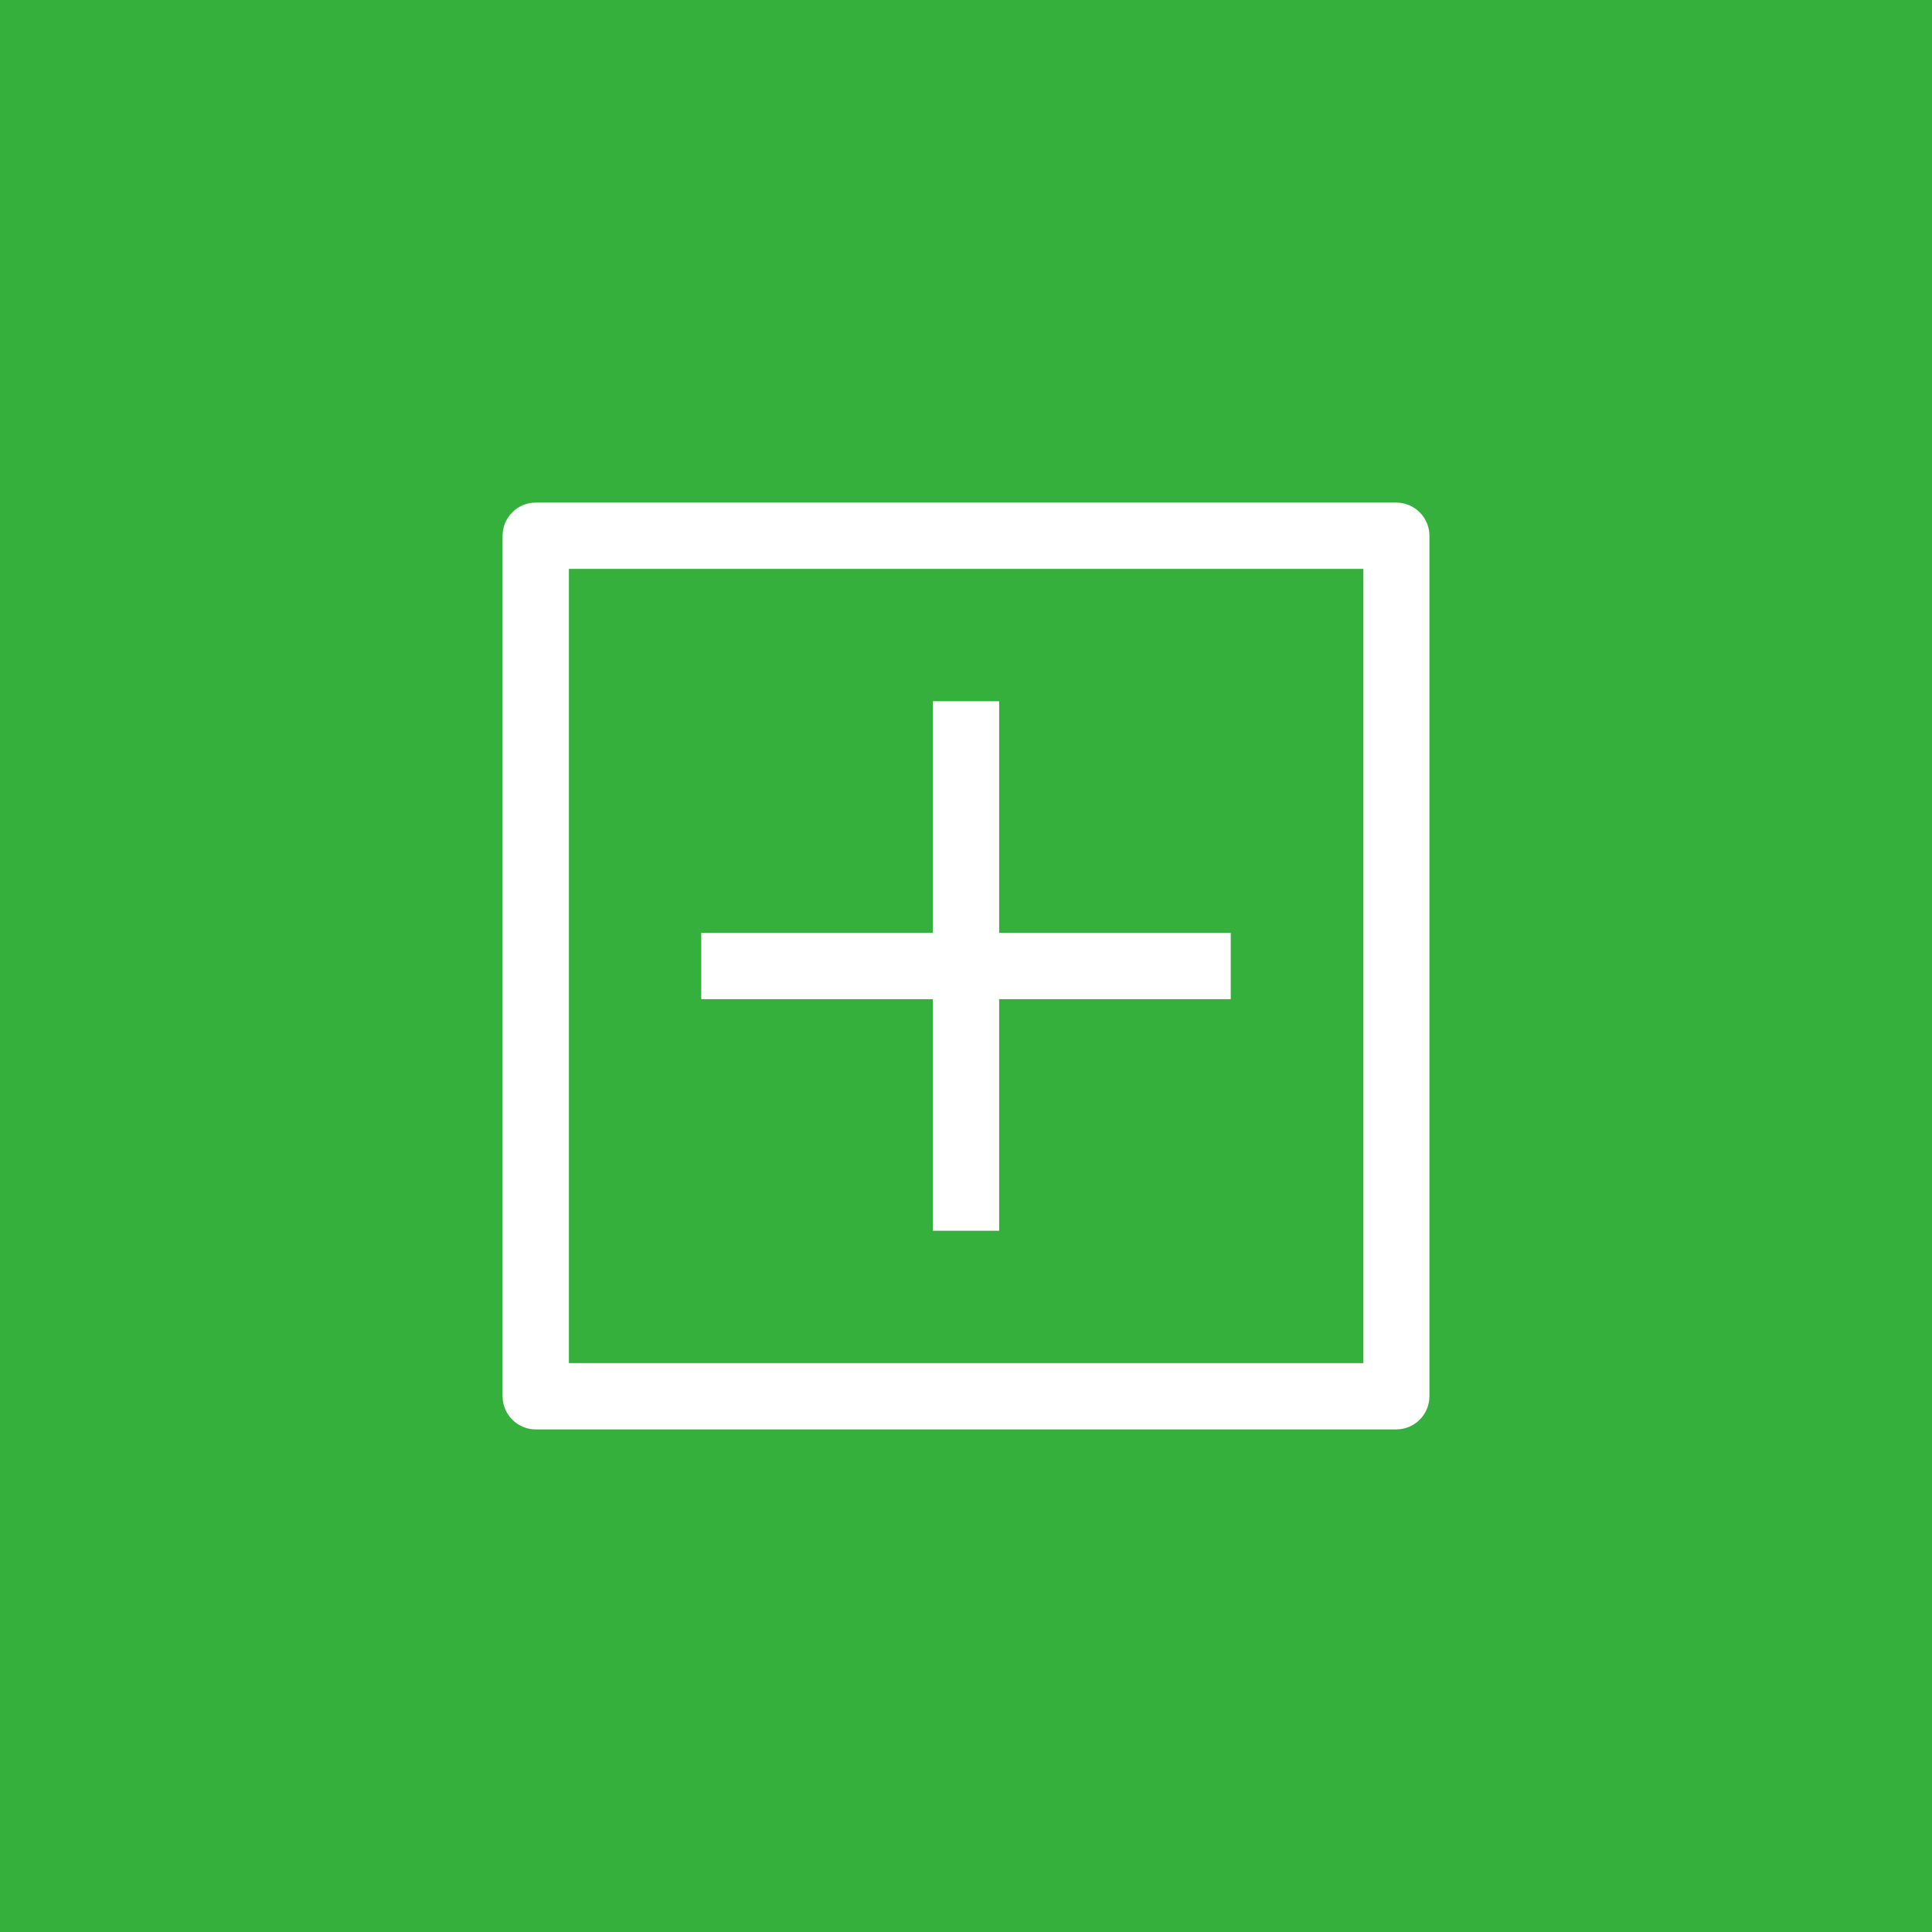 <?xml version="1.0" encoding="utf-8"?>
<!-- Generator: $$$/GeneralStr/196=Adobe Illustrator 27.6.0, SVG Export Plug-In . SVG Version: 6.00 Build 0)  -->
<svg version="1.1" id="Calque_1" xmlns="http://www.w3.org/2000/svg" xmlns:xlink="http://www.w3.org/1999/xlink" x="0px" y="0px"
	 viewBox="0 0 740 740" style="enable-background:new 0 0 740 740;" xml:space="preserve">
<style type="text/css">
	.st0{fill:#35B03C;}
	.st1{fill:#FFFFFF;}
</style>
<rect class="st0" width="740" height="740"/>
<g>
	<path class="st1" d="M534.8,192.5H205.2c-7,0-12.7,5.7-12.7,12.7v329.6c0,7,5.7,12.7,12.7,12.7h329.6c7,0,12.7-5.7,12.7-12.7V205.2
		C547.5,198.2,541.8,192.5,534.8,192.5z M522.1,522.1H217.9V217.9h304.3V522.1z M357.3,382.7h-88.7v-25.4h88.7v-88.7h25.4v88.7h88.7
		v25.4h-88.7v88.7h-25.4V382.7z"/>
</g>
</svg>
